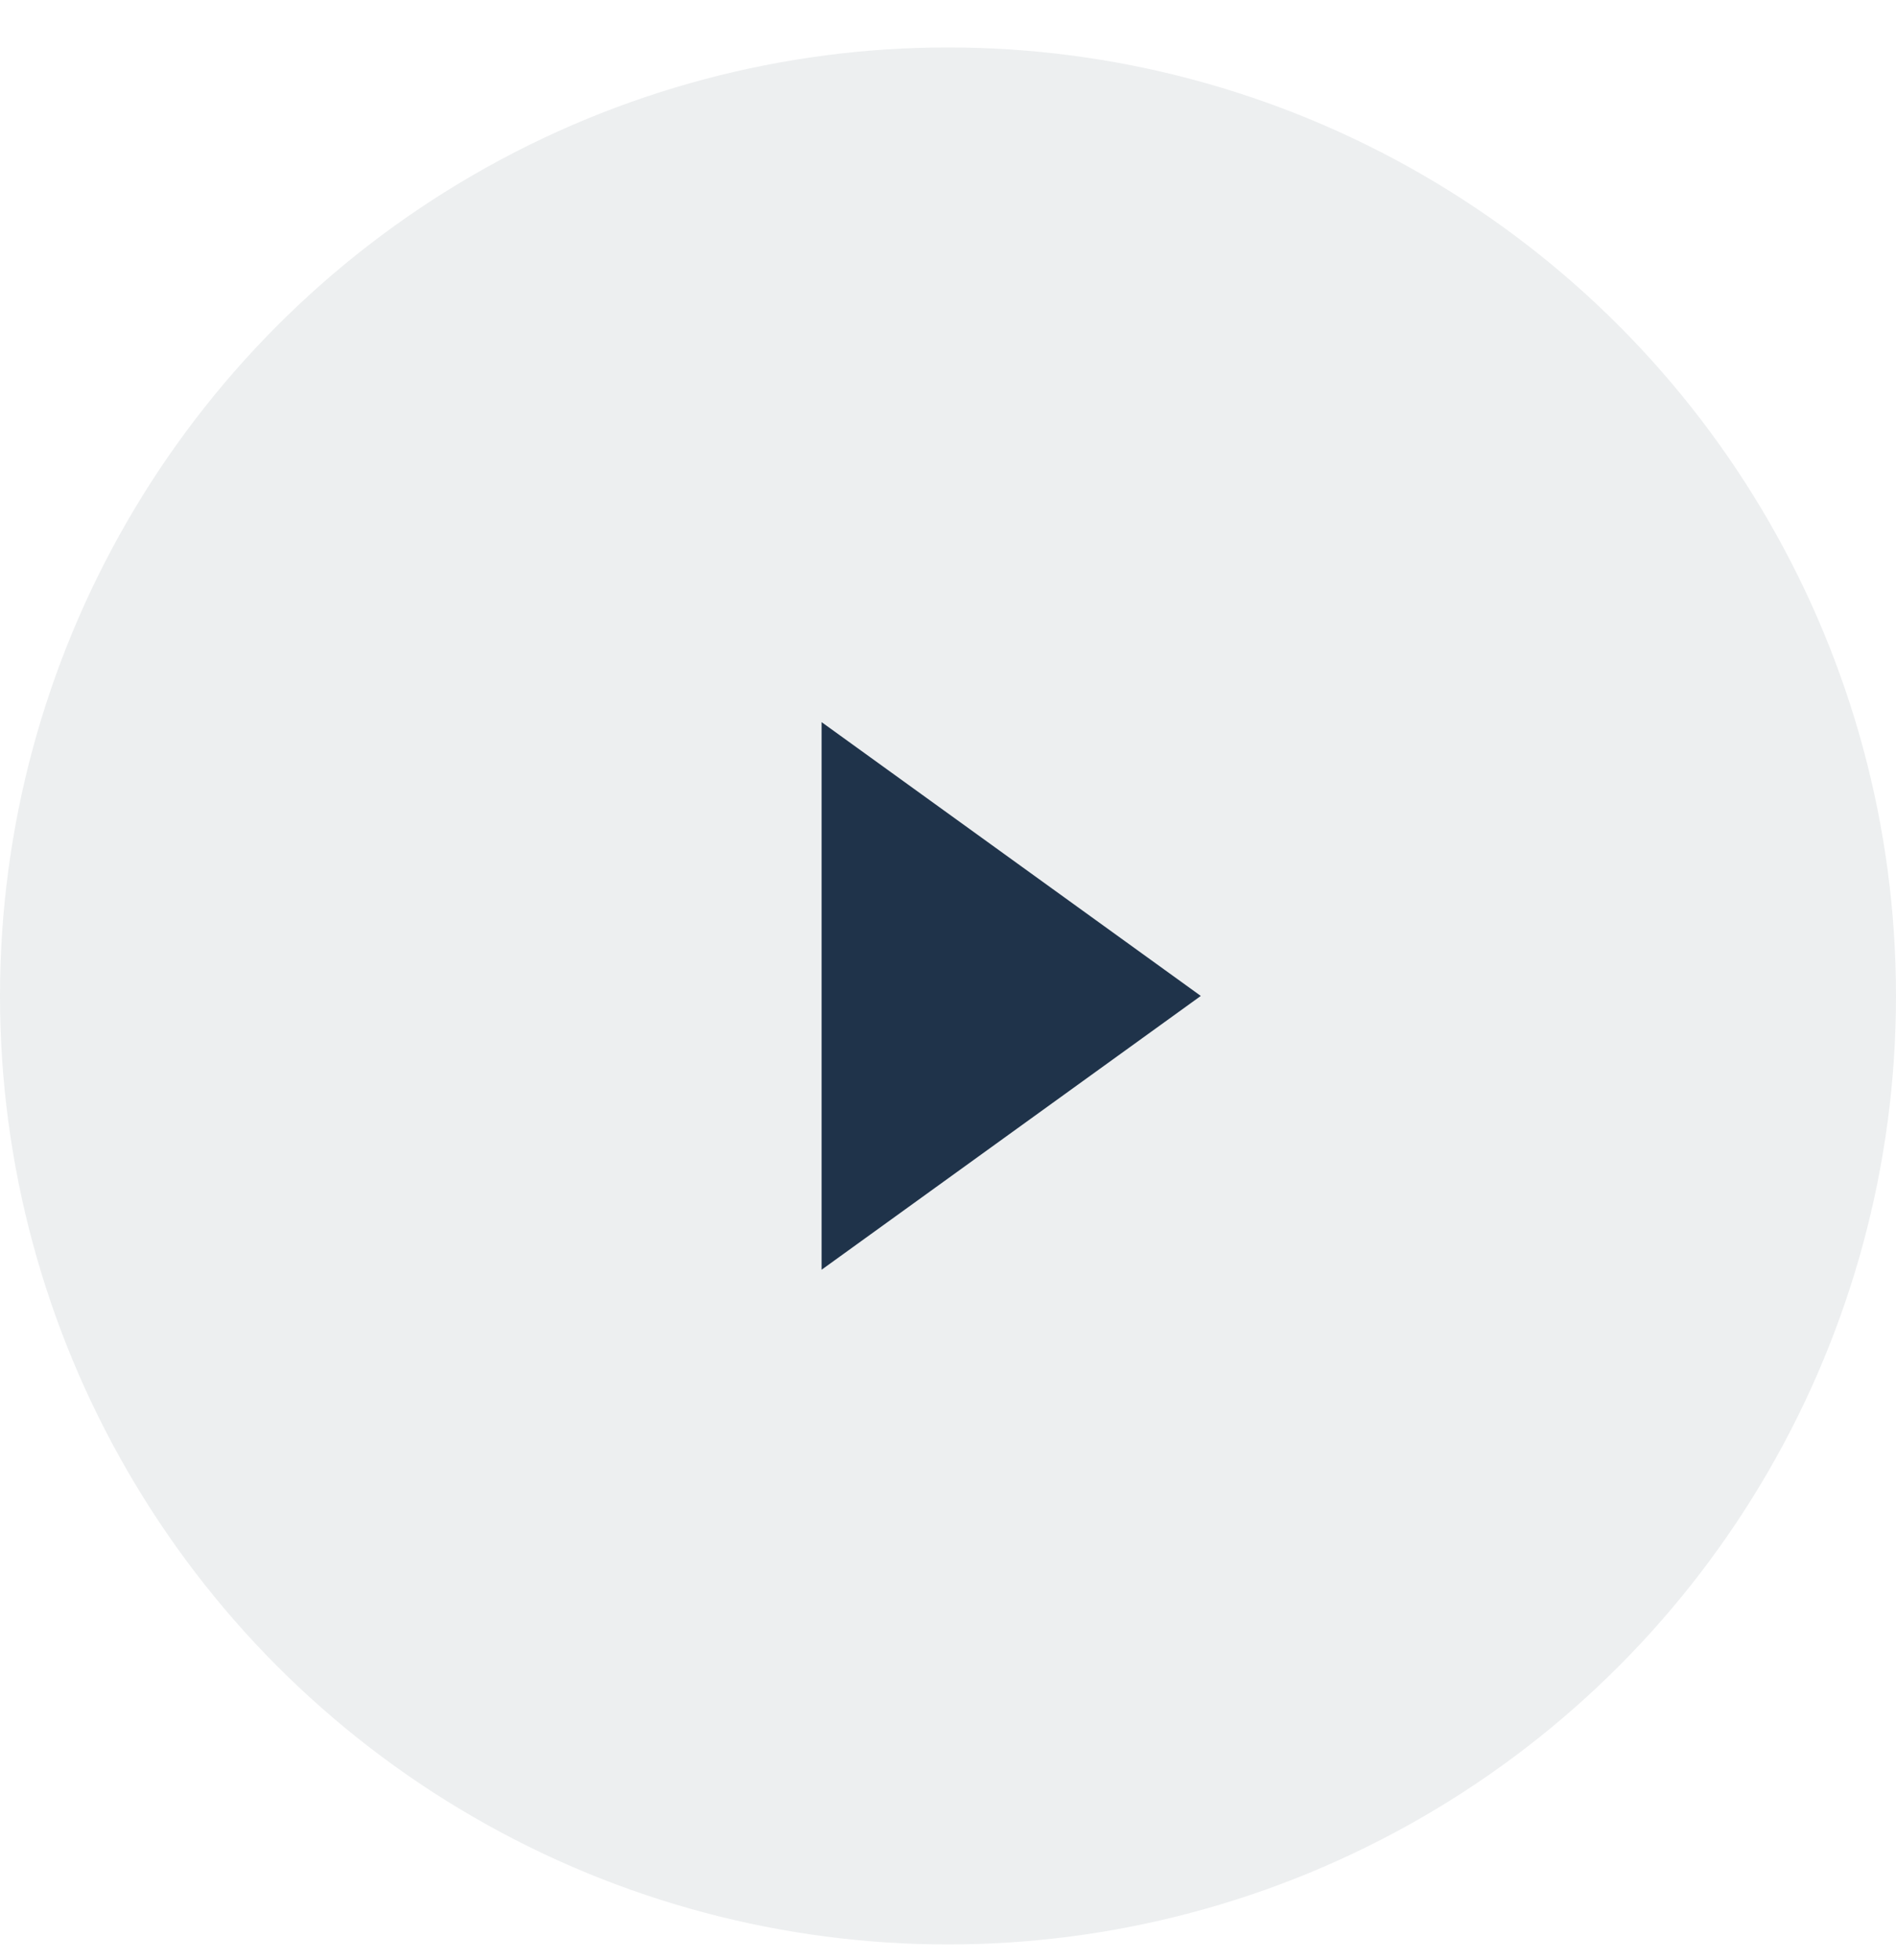 <svg width="30" height="31" viewBox="0 0 30 31" fill="none" xmlns="http://www.w3.org/2000/svg">
<circle cx="15" cy="15.75" r="15" fill="#1F334A" fill-opacity="0.08"/>
<path d="M19 15.75L13 20.08L13 11.42L19 15.75Z" fill="#1F334A"/>
</svg>
